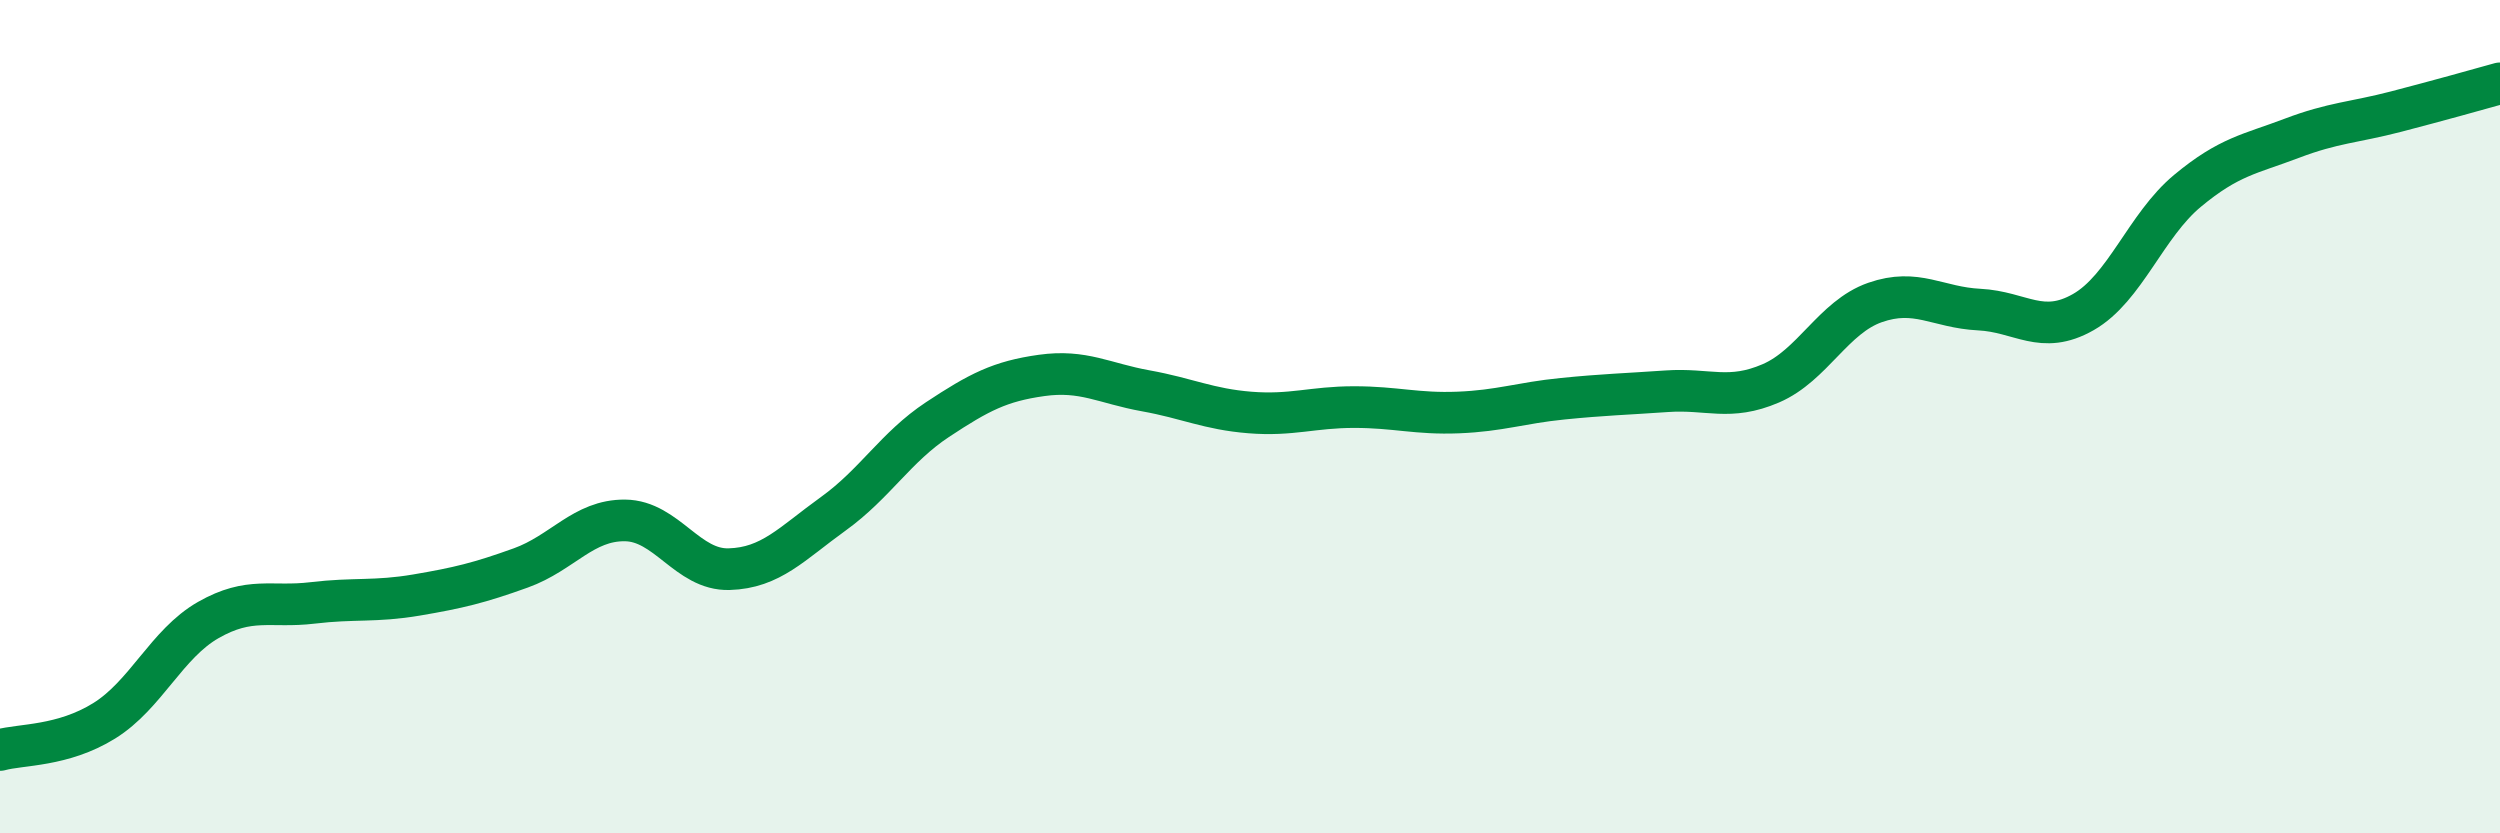
    <svg width="60" height="20" viewBox="0 0 60 20" xmlns="http://www.w3.org/2000/svg">
      <path
        d="M 0,18 C 0.5,17.86 1.5,17.92 2.5,17.3 C 3.5,16.68 4,15.45 5,14.88 C 6,14.31 6.5,14.59 7.5,14.47 C 8.5,14.35 9,14.45 10,14.28 C 11,14.11 11.5,13.99 12.5,13.63 C 13.5,13.27 14,12.48 15,12.49 C 16,12.5 16.5,13.69 17.5,13.66 C 18.5,13.63 19,13.05 20,12.33 C 21,11.61 21.5,10.73 22.5,10.07 C 23.5,9.41 24,9.15 25,9.01 C 26,8.87 26.5,9.2 27.5,9.38 C 28.5,9.56 29,9.82 30,9.9 C 31,9.98 31.5,9.77 32.5,9.77 C 33.5,9.77 34,9.94 35,9.9 C 36,9.86 36.5,9.67 37.5,9.57 C 38.5,9.47 39,9.46 40,9.39 C 41,9.32 41.5,9.63 42.5,9.2 C 43.5,8.77 44,7.61 45,7.26 C 46,6.91 46.5,7.38 47.5,7.43 C 48.5,7.48 49,8.06 50,7.49 C 51,6.92 51.5,5.41 52.5,4.58 C 53.5,3.75 54,3.7 55,3.32 C 56,2.94 56.5,2.94 57.5,2.68 C 58.5,2.42 59.5,2.14 60,2L60 20L0 20Z"
        fill="#008740"
        opacity="0.1"
        stroke-linecap="round"
        stroke-linejoin="round"
      />
      <path
        d="M 0,18 C 0.5,17.86 1.5,17.92 2.5,17.3 C 3.5,16.68 4,15.45 5,14.88 C 6,14.31 6.5,14.59 7.5,14.47 C 8.5,14.35 9,14.45 10,14.28 C 11,14.11 11.5,13.99 12.5,13.63 C 13.5,13.27 14,12.48 15,12.49 C 16,12.5 16.5,13.69 17.5,13.66 C 18.5,13.63 19,13.05 20,12.33 C 21,11.61 21.5,10.73 22.5,10.07 C 23.5,9.41 24,9.15 25,9.01 C 26,8.87 26.5,9.2 27.5,9.38 C 28.5,9.56 29,9.82 30,9.9 C 31,9.98 31.5,9.77 32.5,9.77 C 33.5,9.77 34,9.94 35,9.9 C 36,9.86 36.5,9.67 37.5,9.57 C 38.5,9.47 39,9.46 40,9.39 C 41,9.32 41.5,9.63 42.5,9.2 C 43.5,8.77 44,7.61 45,7.26 C 46,6.91 46.5,7.38 47.5,7.43 C 48.5,7.48 49,8.06 50,7.49 C 51,6.92 51.5,5.41 52.5,4.58 C 53.5,3.75 54,3.7 55,3.32 C 56,2.94 56.5,2.94 57.5,2.68 C 58.5,2.42 59.5,2.14 60,2"
        stroke="#008740"
        stroke-width="1"
        fill="none"
        stroke-linecap="round"
        stroke-linejoin="round"
      />
    </svg>
  